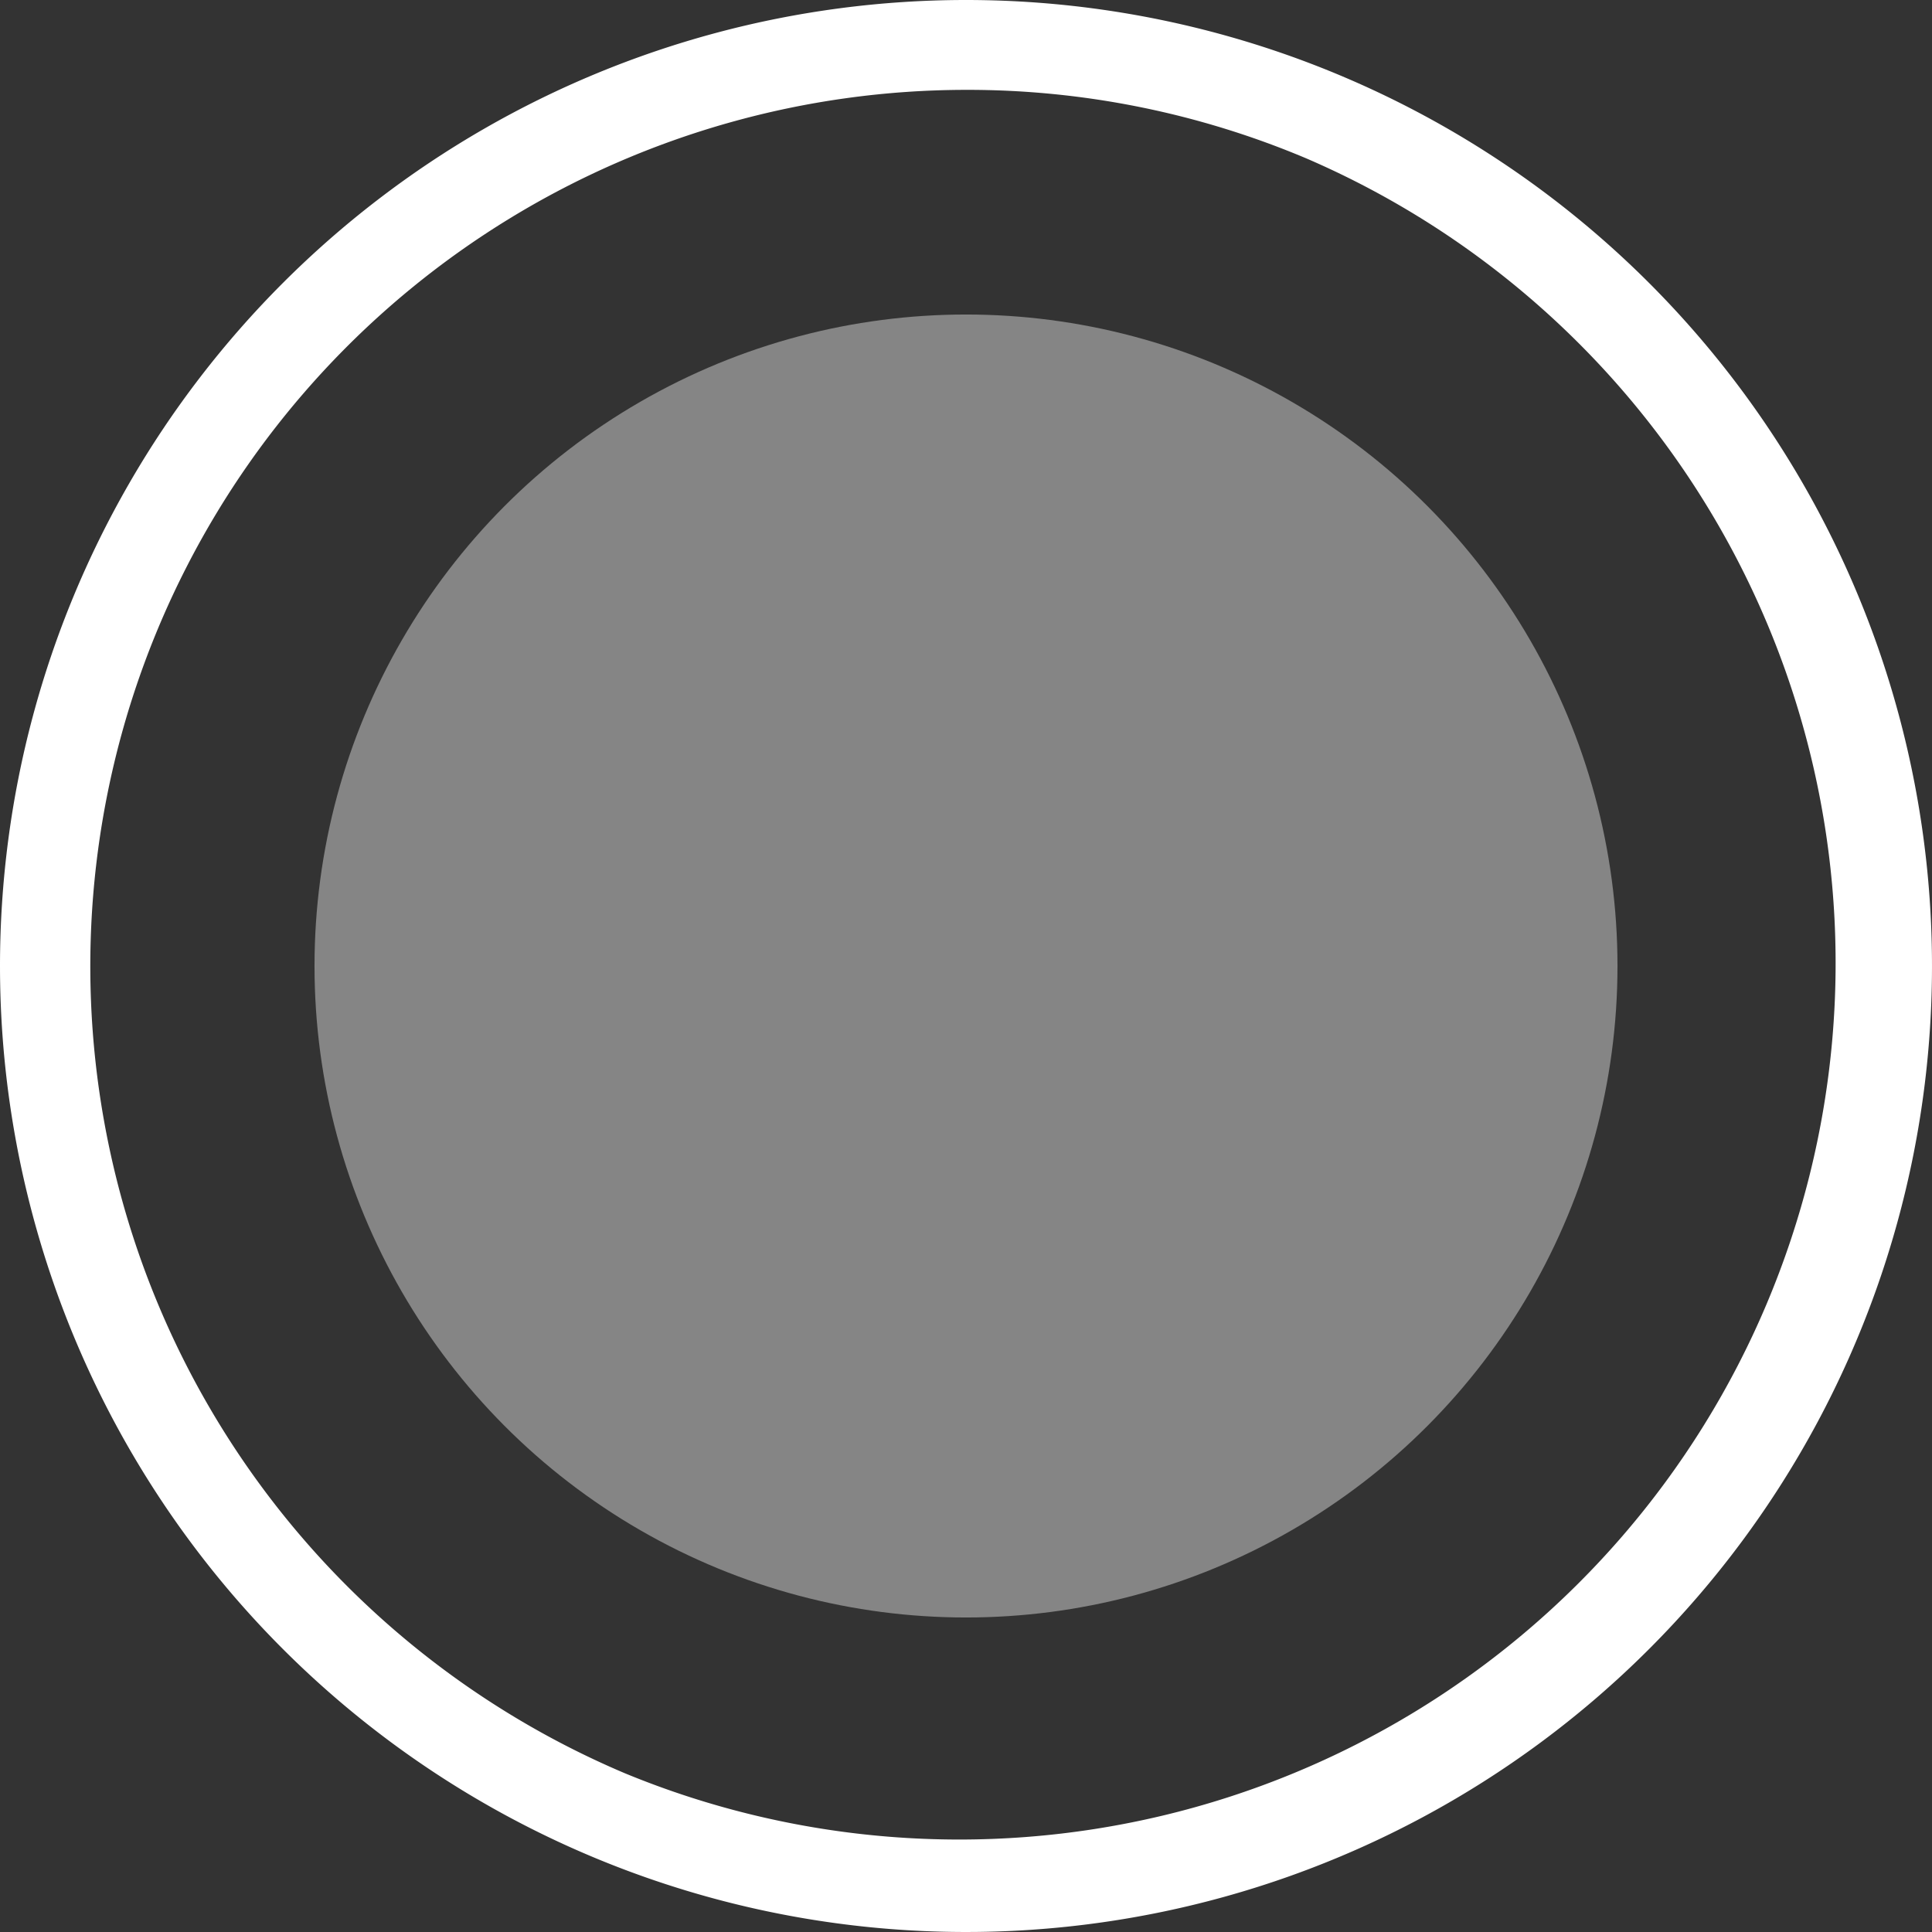 <svg xmlns="http://www.w3.org/2000/svg" width="43" height="43" viewBox="0 0 43 43"><rect x="0" y="0" width="43" height="43" fill="#333333" stroke="none"/><g transform="translate(-1359 -3429)"><path d="M21.5,2a19.506,19.506,0,0,0-7.59,37.468A19.506,19.506,0,0,0,29.09,3.532,19.376,19.376,0,0,0,21.5,2m0-2A21.5,21.5,0,1,1,0,21.5,21.5,21.5,0,0,1,21.5,0Z" transform="translate(1359 3429)" fill="#fff"/><circle cx="14.5" cy="14.5" r="14.5" transform="translate(1366 3436)" fill="rgba(255,255,255,0.4)"/></g></svg>